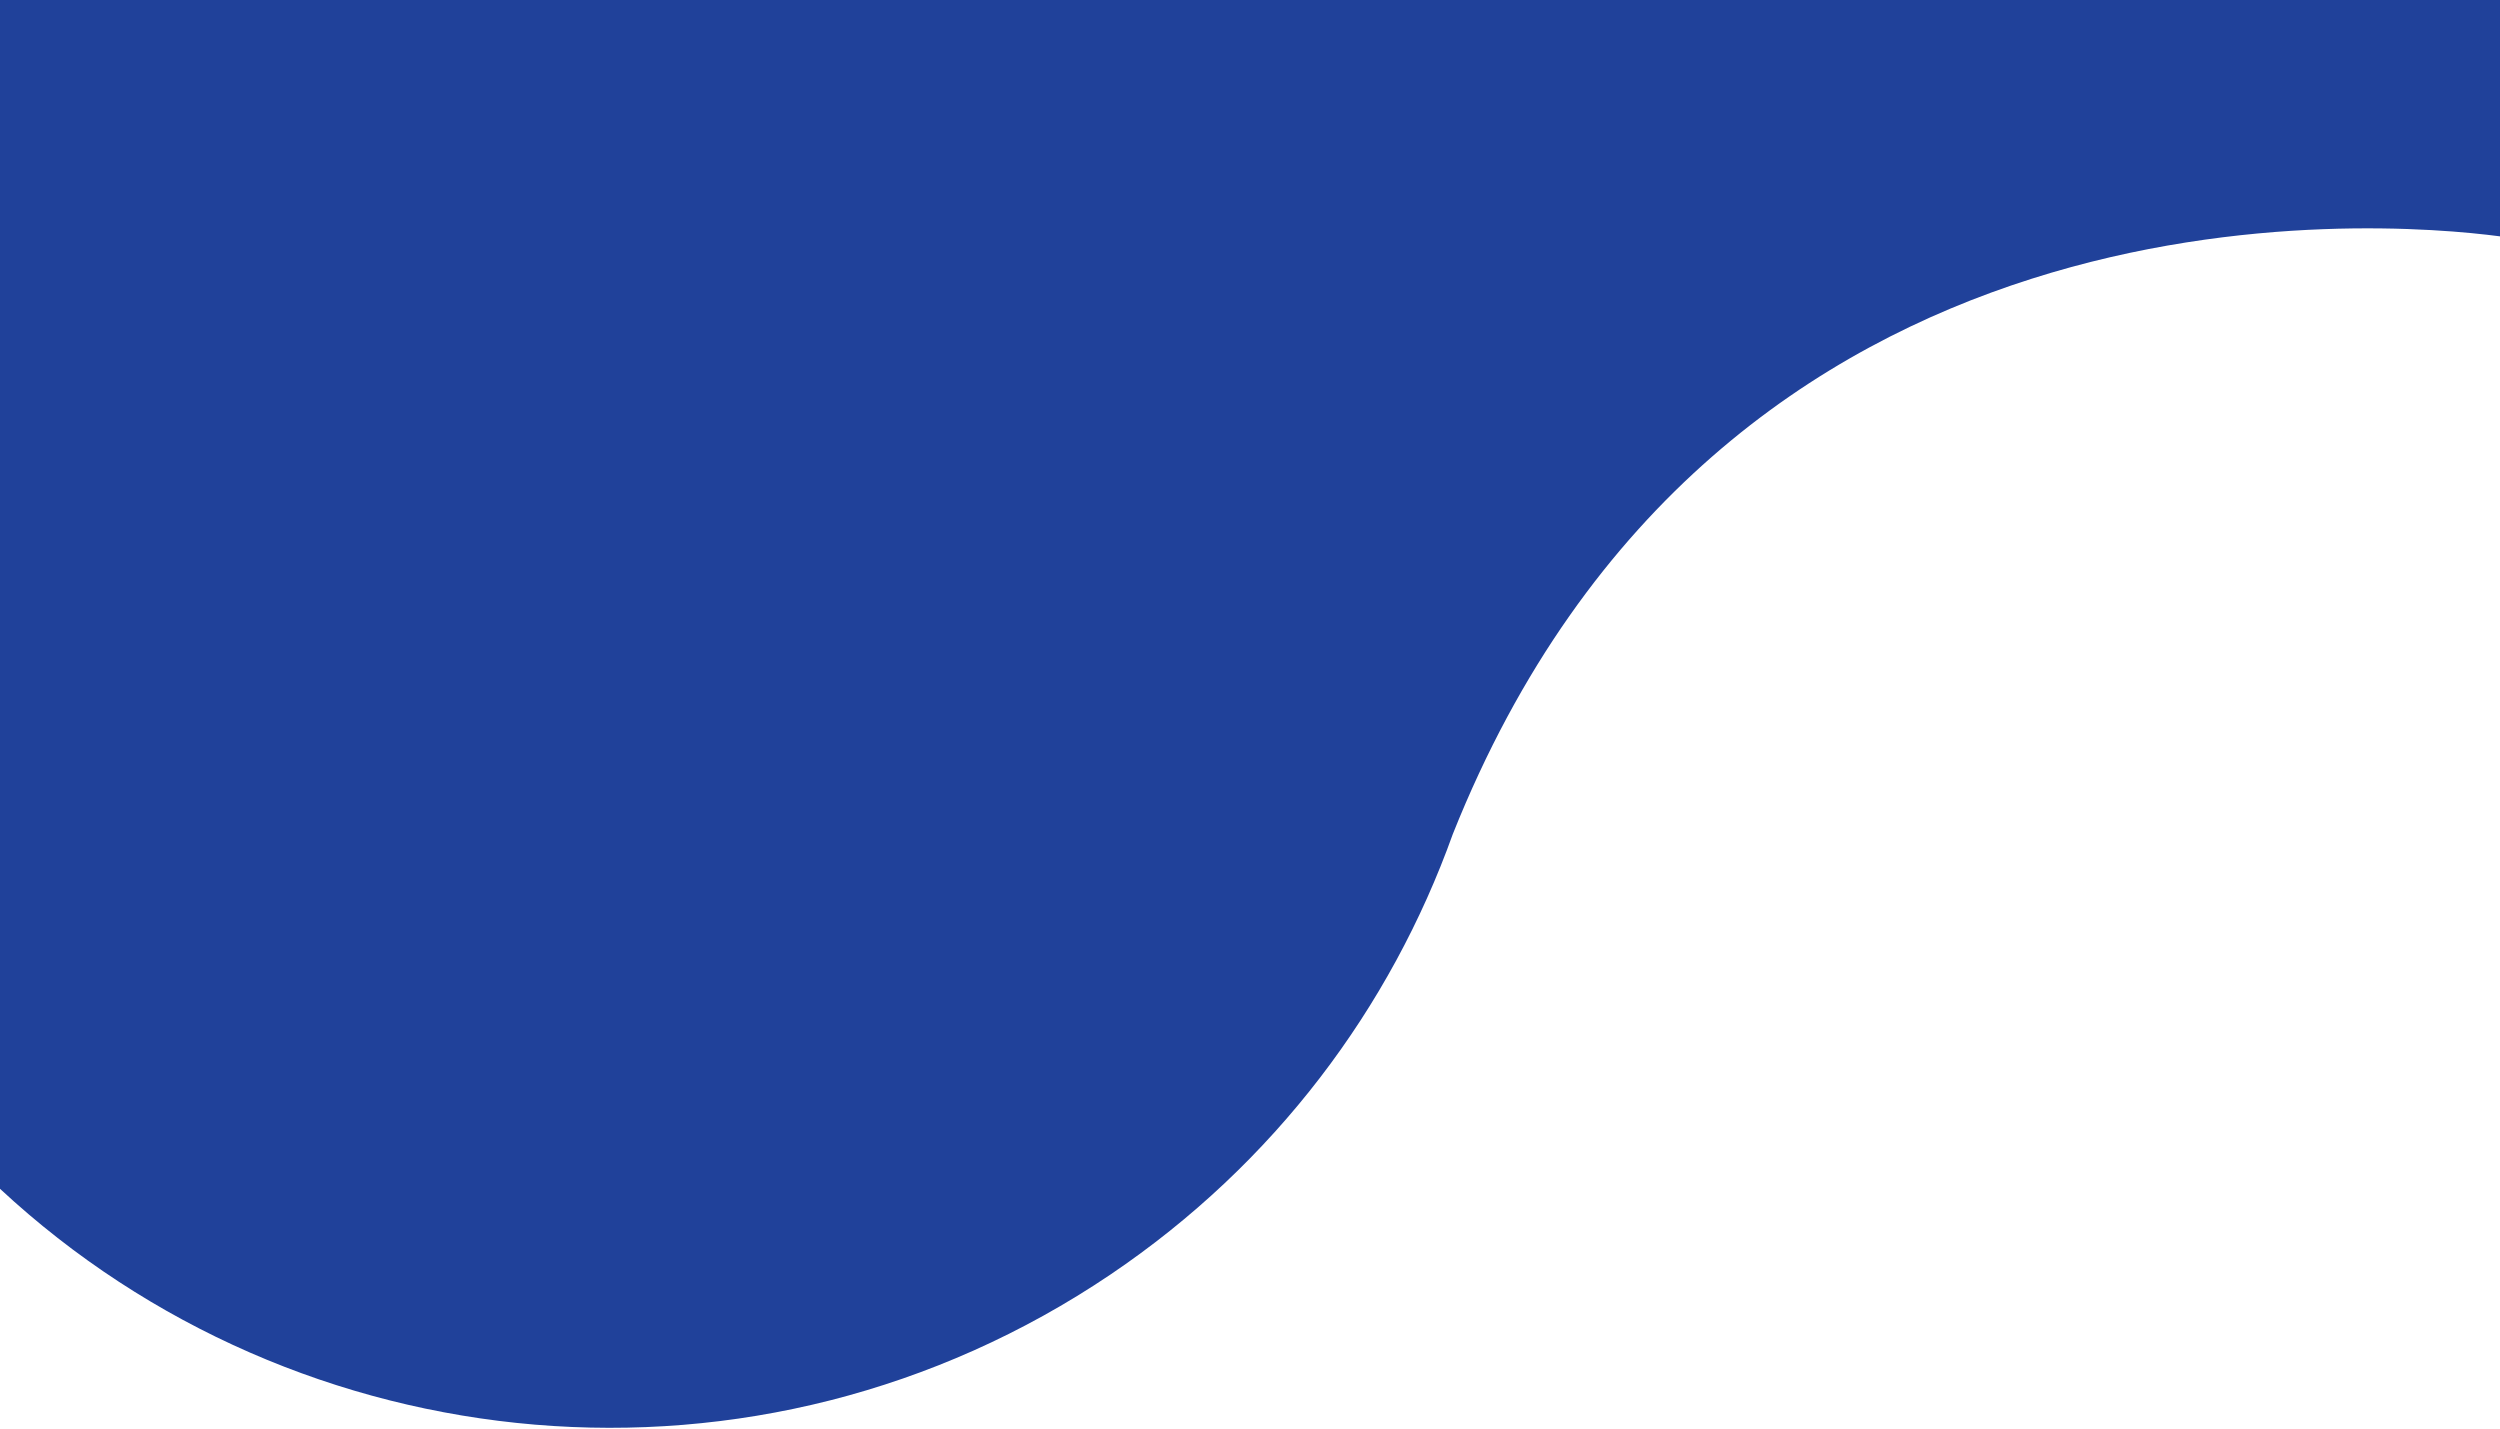 <svg width="1440" height="823" viewBox="0 0 1440 823" fill="none" xmlns="http://www.w3.org/2000/svg">
<path d="M1440 136.138C1370.63 127.026 990.297 95.866 836.836 480.387C801.035 580.32 734.343 670.219 639.604 734.148C436.817 870.93 171.784 844.391 0 684.741V0H1440V136.138Z" fill="#20419A"/>
</svg>
